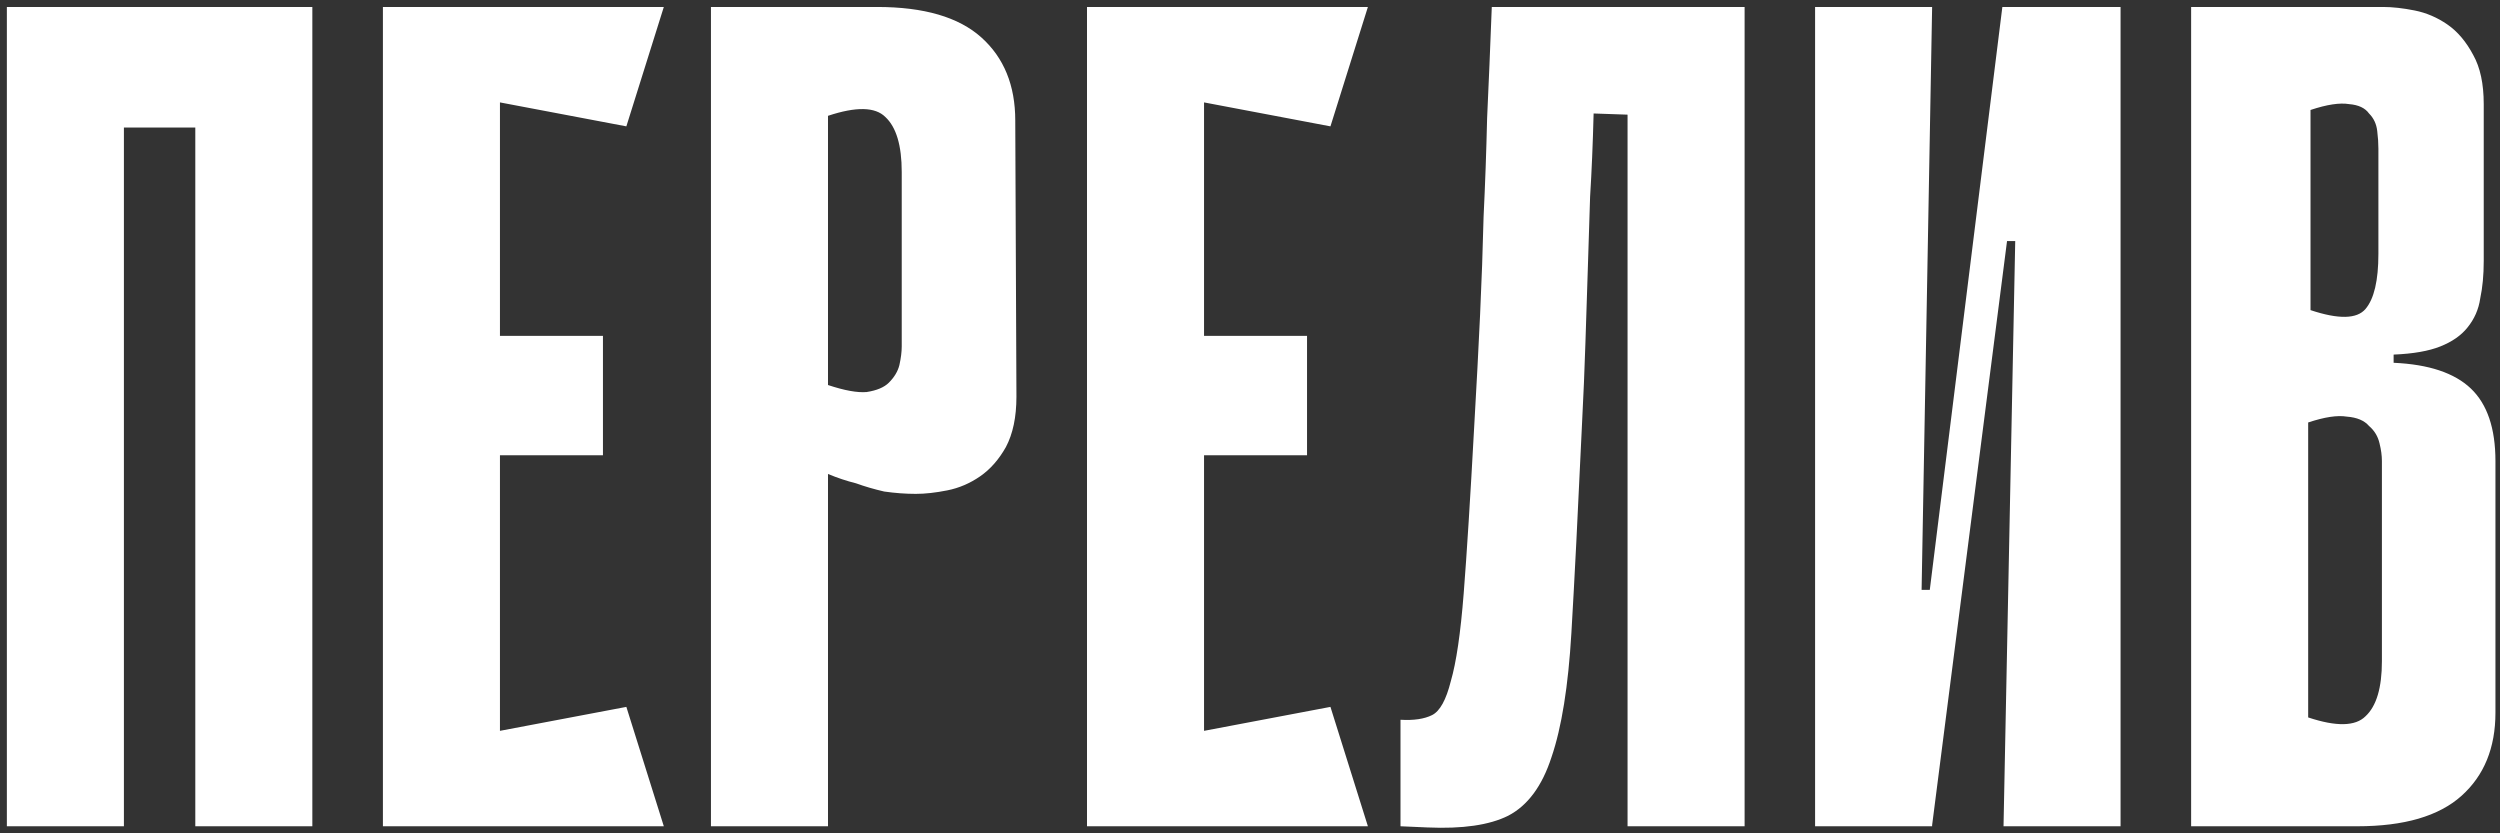 <?xml version="1.0" encoding="UTF-8"?> <svg xmlns="http://www.w3.org/2000/svg" width="354" height="118" viewBox="0 0 354 118" fill="none"><rect x="0" y="0" width="354" height="118" fill="#333333" stroke="none"/><path d="M27.655 0.987H44.228V117H27.655V0.987ZM0.972 0.987H17.545V117H0.972V0.987ZM42.571 18.058H11.082V0.987H42.571V18.058ZM54.22 0.987H70.793V117H54.22V0.987ZM88.692 17.892L57.203 11.925L55.877 0.987H93.996L88.692 17.892ZM85.378 64.463H58.695V47.558H85.378V64.463ZM55.877 117L57.203 106.062L88.692 100.095L93.996 117H55.877ZM117.244 67.115V117H100.671V0.987H124.205C130.834 0.987 135.751 2.424 138.955 5.296C142.159 8.169 143.761 12.091 143.761 17.063L143.927 56.176C143.927 59.049 143.43 61.424 142.435 63.303C141.441 65.07 140.225 66.451 138.789 67.446C137.353 68.44 135.806 69.103 134.149 69.435C132.491 69.766 131 69.932 129.674 69.932C128.237 69.932 126.746 69.821 125.199 69.6C123.763 69.269 122.437 68.882 121.221 68.44C119.895 68.109 118.57 67.667 117.244 67.115ZM117.244 16.4V54.519C119.564 55.292 121.387 55.624 122.713 55.513C124.149 55.292 125.199 54.85 125.862 54.187C126.635 53.414 127.132 52.585 127.353 51.701C127.574 50.707 127.685 49.823 127.685 49.05V24.355C127.685 20.599 126.912 18.002 125.365 16.566C123.928 15.13 121.221 15.074 117.244 16.4ZM153.919 0.987H170.492V117H153.919V0.987ZM188.391 17.892L156.902 11.925L155.576 0.987H193.694L188.391 17.892ZM185.076 64.463H158.393V47.558H185.076V64.463ZM155.576 117L156.902 106.062L188.391 100.095L193.694 117H155.576ZM230.462 16.235L225.656 16.069C225.546 20.378 225.38 24.3 225.159 27.836C225.049 31.372 224.938 34.852 224.828 38.277C224.717 41.592 224.607 45.017 224.496 48.552C224.386 52.088 224.22 56.01 223.999 60.319C223.446 72.363 222.949 82.141 222.507 89.654C222.065 97.167 221.126 103.023 219.69 107.222C218.364 111.31 216.32 114.072 213.558 115.508C210.906 116.834 207.094 117.387 202.122 117.166L198.31 117V101.918C200.189 102.029 201.68 101.808 202.785 101.255C203.89 100.703 204.774 99.101 205.437 96.449C206.21 93.797 206.818 89.654 207.26 84.019C207.702 78.384 208.199 70.484 208.751 60.319C209.083 54.574 209.359 49.326 209.58 44.575C209.801 39.824 209.967 35.183 210.077 30.653C210.298 26.123 210.464 21.483 210.575 16.732C210.796 11.981 211.017 6.733 211.237 0.987H247.036V117H230.462V16.235ZM285.356 34.134H284.196L273.589 116.834V117H257.016V0.987H273.589L272.098 83.522H273.258L283.533 0.987H283.699H300.272V117H283.699L285.356 34.134ZM310.264 0.987H337.444C338.77 0.987 340.262 1.153 341.919 1.484C343.576 1.816 345.123 2.479 346.559 3.473C347.996 4.468 349.211 5.904 350.206 7.782C351.2 9.55 351.697 11.87 351.697 14.743V36.951C351.697 38.94 351.531 40.708 351.2 42.255C350.979 43.801 350.371 45.182 349.377 46.398C348.493 47.503 347.222 48.387 345.565 49.05C343.908 49.712 341.698 50.099 338.936 50.21V51.37C343.908 51.591 347.554 52.806 349.874 55.016C352.194 57.226 353.355 60.651 353.355 65.291V100.924C353.355 105.896 351.752 109.818 348.548 112.691C345.344 115.564 340.427 117 333.798 117H310.264V0.987ZM327.169 43.912C331.146 45.238 333.743 45.182 334.958 43.746C336.174 42.31 336.781 39.713 336.781 35.957V21.041C336.781 20.267 336.726 19.439 336.616 18.555C336.505 17.56 336.118 16.732 335.455 16.069C334.903 15.295 333.964 14.853 332.638 14.743C331.312 14.522 329.489 14.798 327.169 15.572V43.912ZM326.837 101.587C330.815 102.913 333.522 102.857 334.958 101.421C336.505 99.985 337.278 97.388 337.278 93.632V65.291C337.278 64.518 337.168 63.689 336.947 62.805C336.726 61.811 336.229 60.982 335.455 60.319C334.792 59.546 333.743 59.104 332.306 58.994C330.981 58.773 329.158 59.049 326.837 59.822V101.587Z" fill="white"></path></svg> 